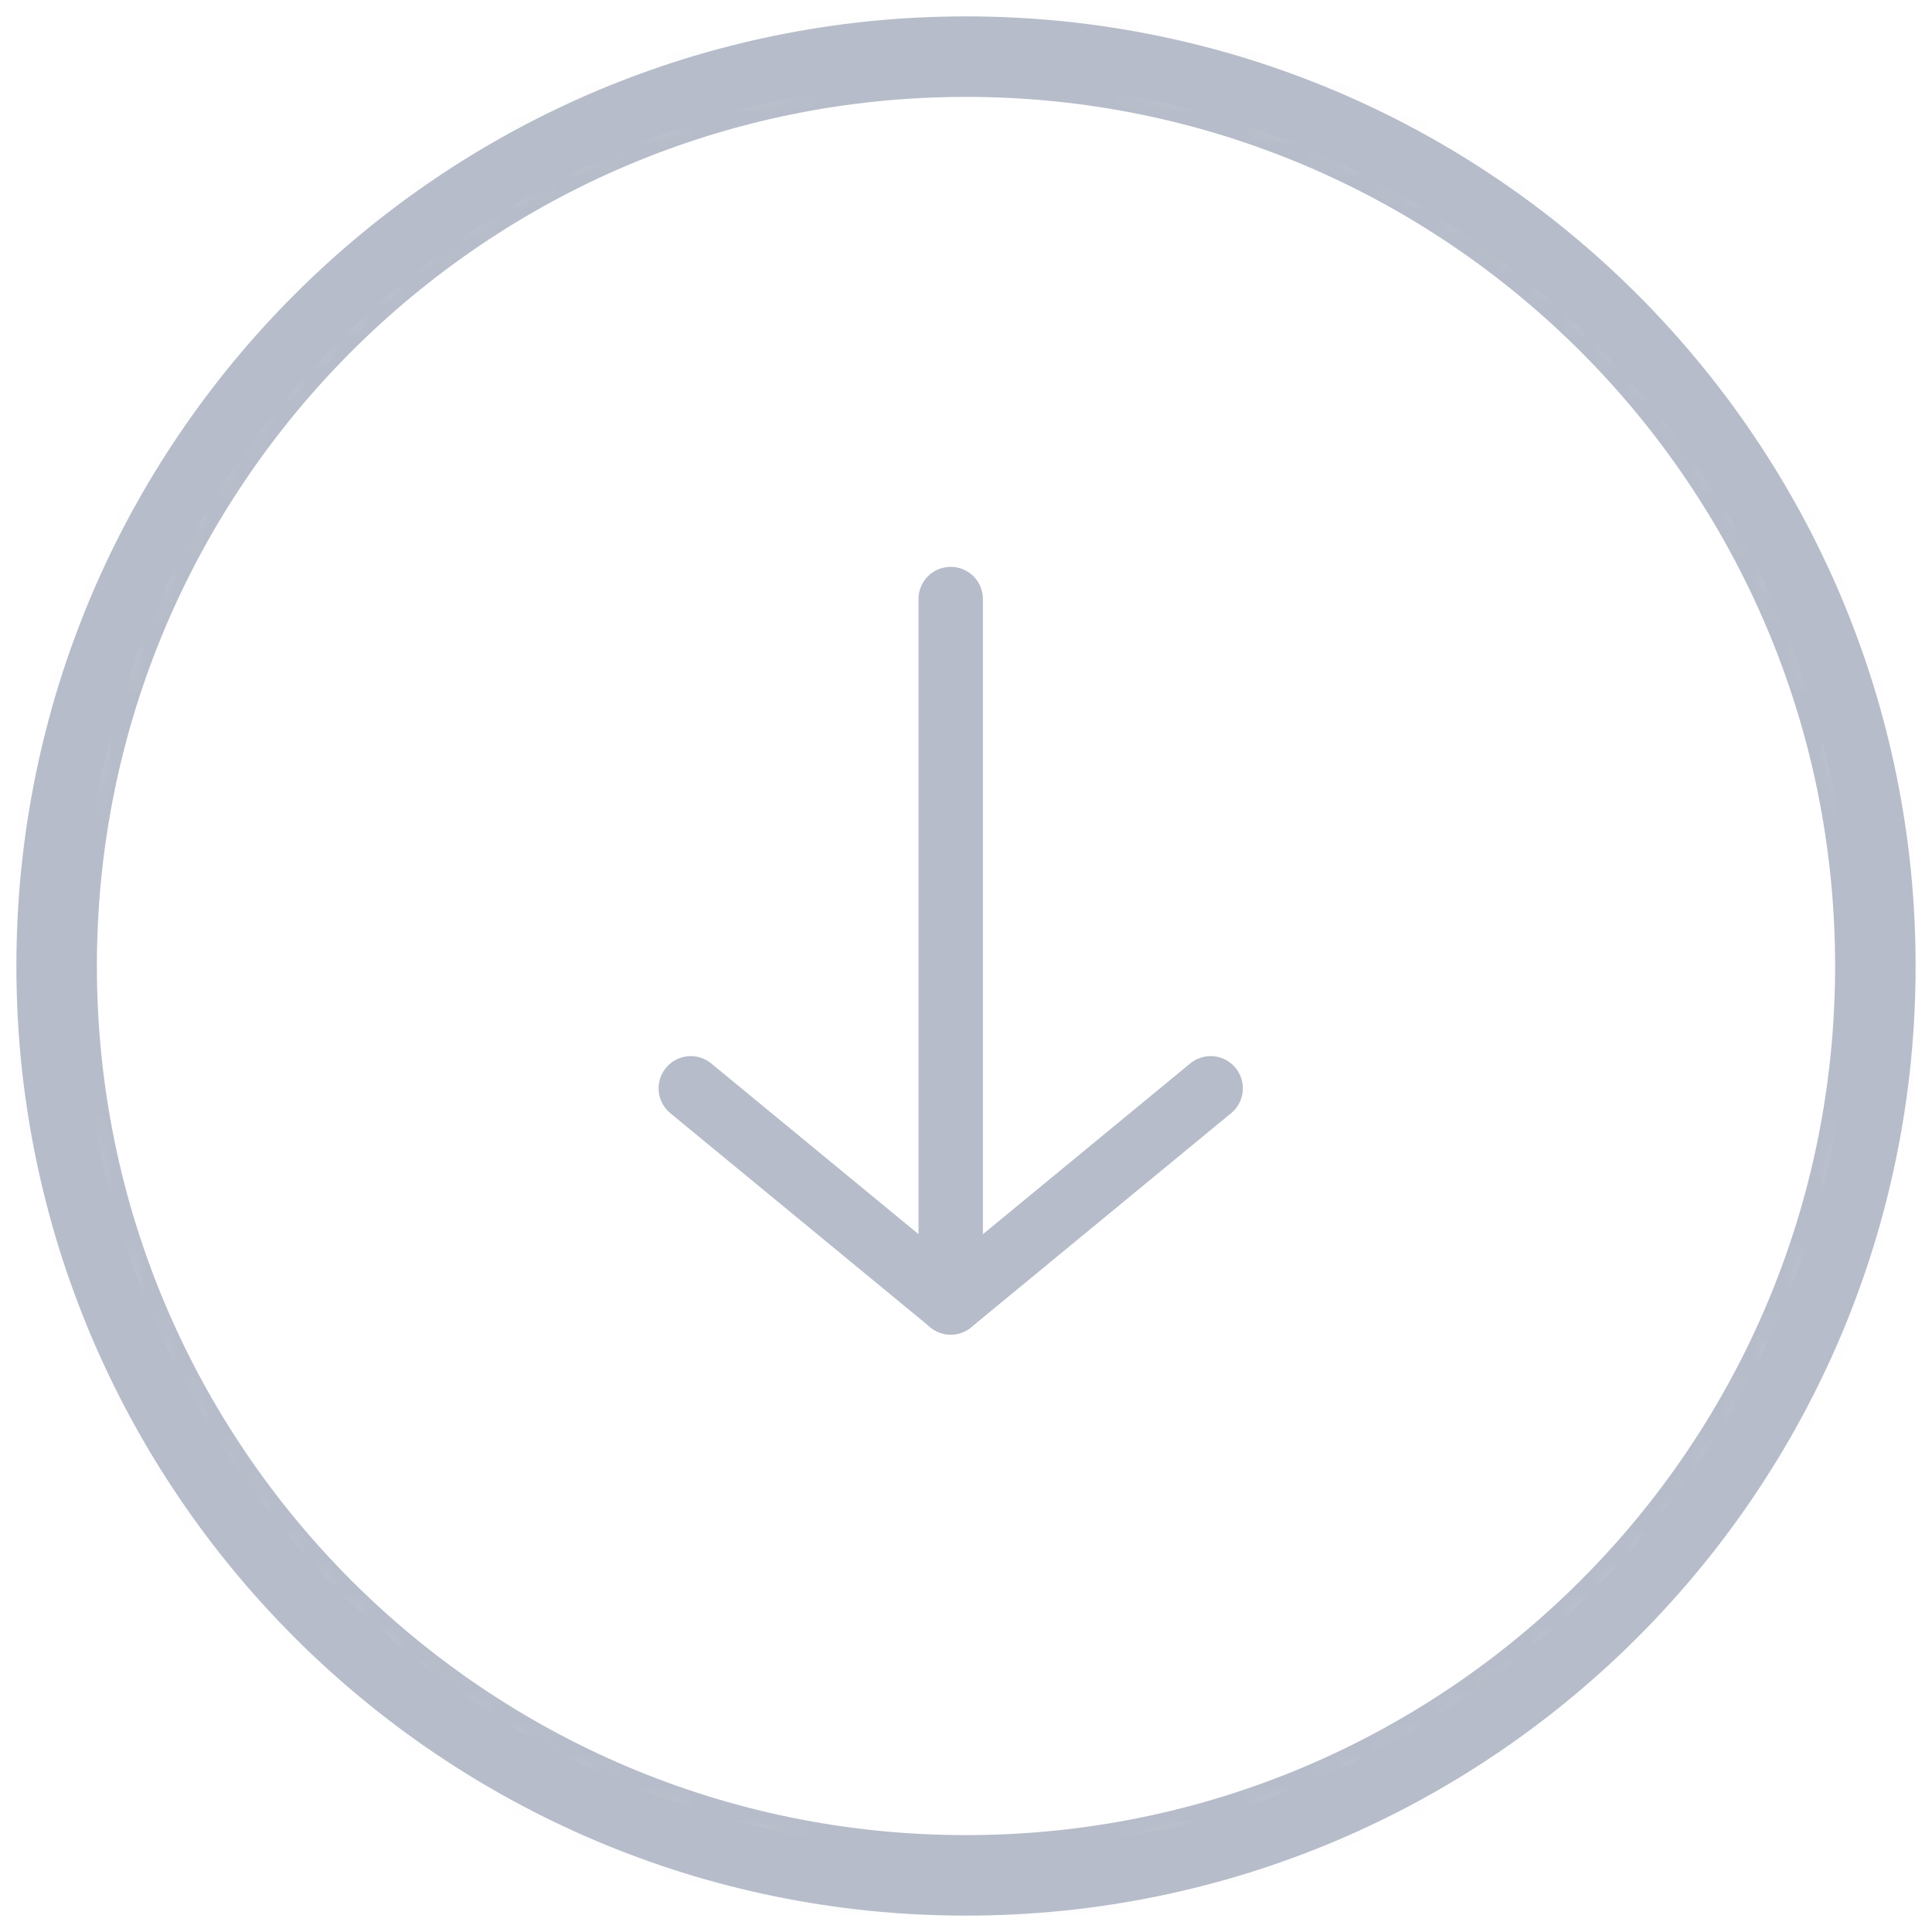 <?xml version="1.0" encoding="UTF-8"?>
<svg width="60px" height="60px" viewBox="0 0 60 60" version="1.1" xmlns="http://www.w3.org/2000/svg" xmlns:xlink="http://www.w3.org/1999/xlink">
    <!-- Generator: sketchtool 52.6 (67491) - http://www.bohemiancoding.com/sketch -->
    <title>29F3F7C5-E4D3-412F-8F2E-9CD2D2B5776D</title>
    <desc>Created with sketchtool.</desc>
    <defs>
        <path d="M0.509,29 C0.509,44.735 13.265,57.491 29,57.491 C44.734,57.491 57.491,44.735 57.491,29 C57.491,13.265 44.734,0.509 29,0.509 C13.265,0.509 0.509,13.265 0.509,29 Z" id="path-1"></path>
    </defs>
    <g id="Iconos-e-ilustraciones" stroke="none" stroke-width="1" fill="none" fill-rule="evenodd">
        <g id="00Assets/Icon-Big/flecha-negro">
            <g id="Group-8" transform="translate(1, 1)">
                <polyline id="Stroke-1" stroke="#B6BCC9" stroke-width="2" stroke-linecap="round" stroke-linejoin="round" points="36.598 32.799 28.526 39.447 20.453 32.799"></polyline>
                <path d="M28.525,17.604 L28.525,39.447" id="Stroke-2" stroke="#B6BCC9" stroke-width="2" stroke-linecap="round" stroke-linejoin="round"></path>
                <g id="Group-5">
                    <mask id="mask-2" fill="white">
                        <use xlink:href="#path-1"></use>
                    </mask>
                    <g id="Clip-4"></g>
                    <path d="M57.491,29 C57.491,44.735 44.734,57.491 29,57.491 C13.265,57.491 0.509,44.735 0.509,29 C0.509,13.266 13.265,0.509 29,0.509 C44.734,0.509 57.491,13.266 57.491,29 Z" id="Stroke-3" stroke="#B6BCC9" stroke-width="3" stroke-linecap="round" stroke-linejoin="round" mask="url(#mask-2)"></path>
                </g>
                <path d="M57.491,29 C57.491,44.735 44.734,57.491 29,57.491 C13.265,57.491 0.509,44.735 0.509,29 C0.509,13.266 13.265,0.509 29,0.509 C44.734,0.509 57.491,13.266 57.491,29 Z" id="Stroke-6" stroke="#B6BCC9" stroke-width="2" stroke-linecap="round" stroke-linejoin="round"></path>
            </g>
        </g>
    </g>
</svg>
